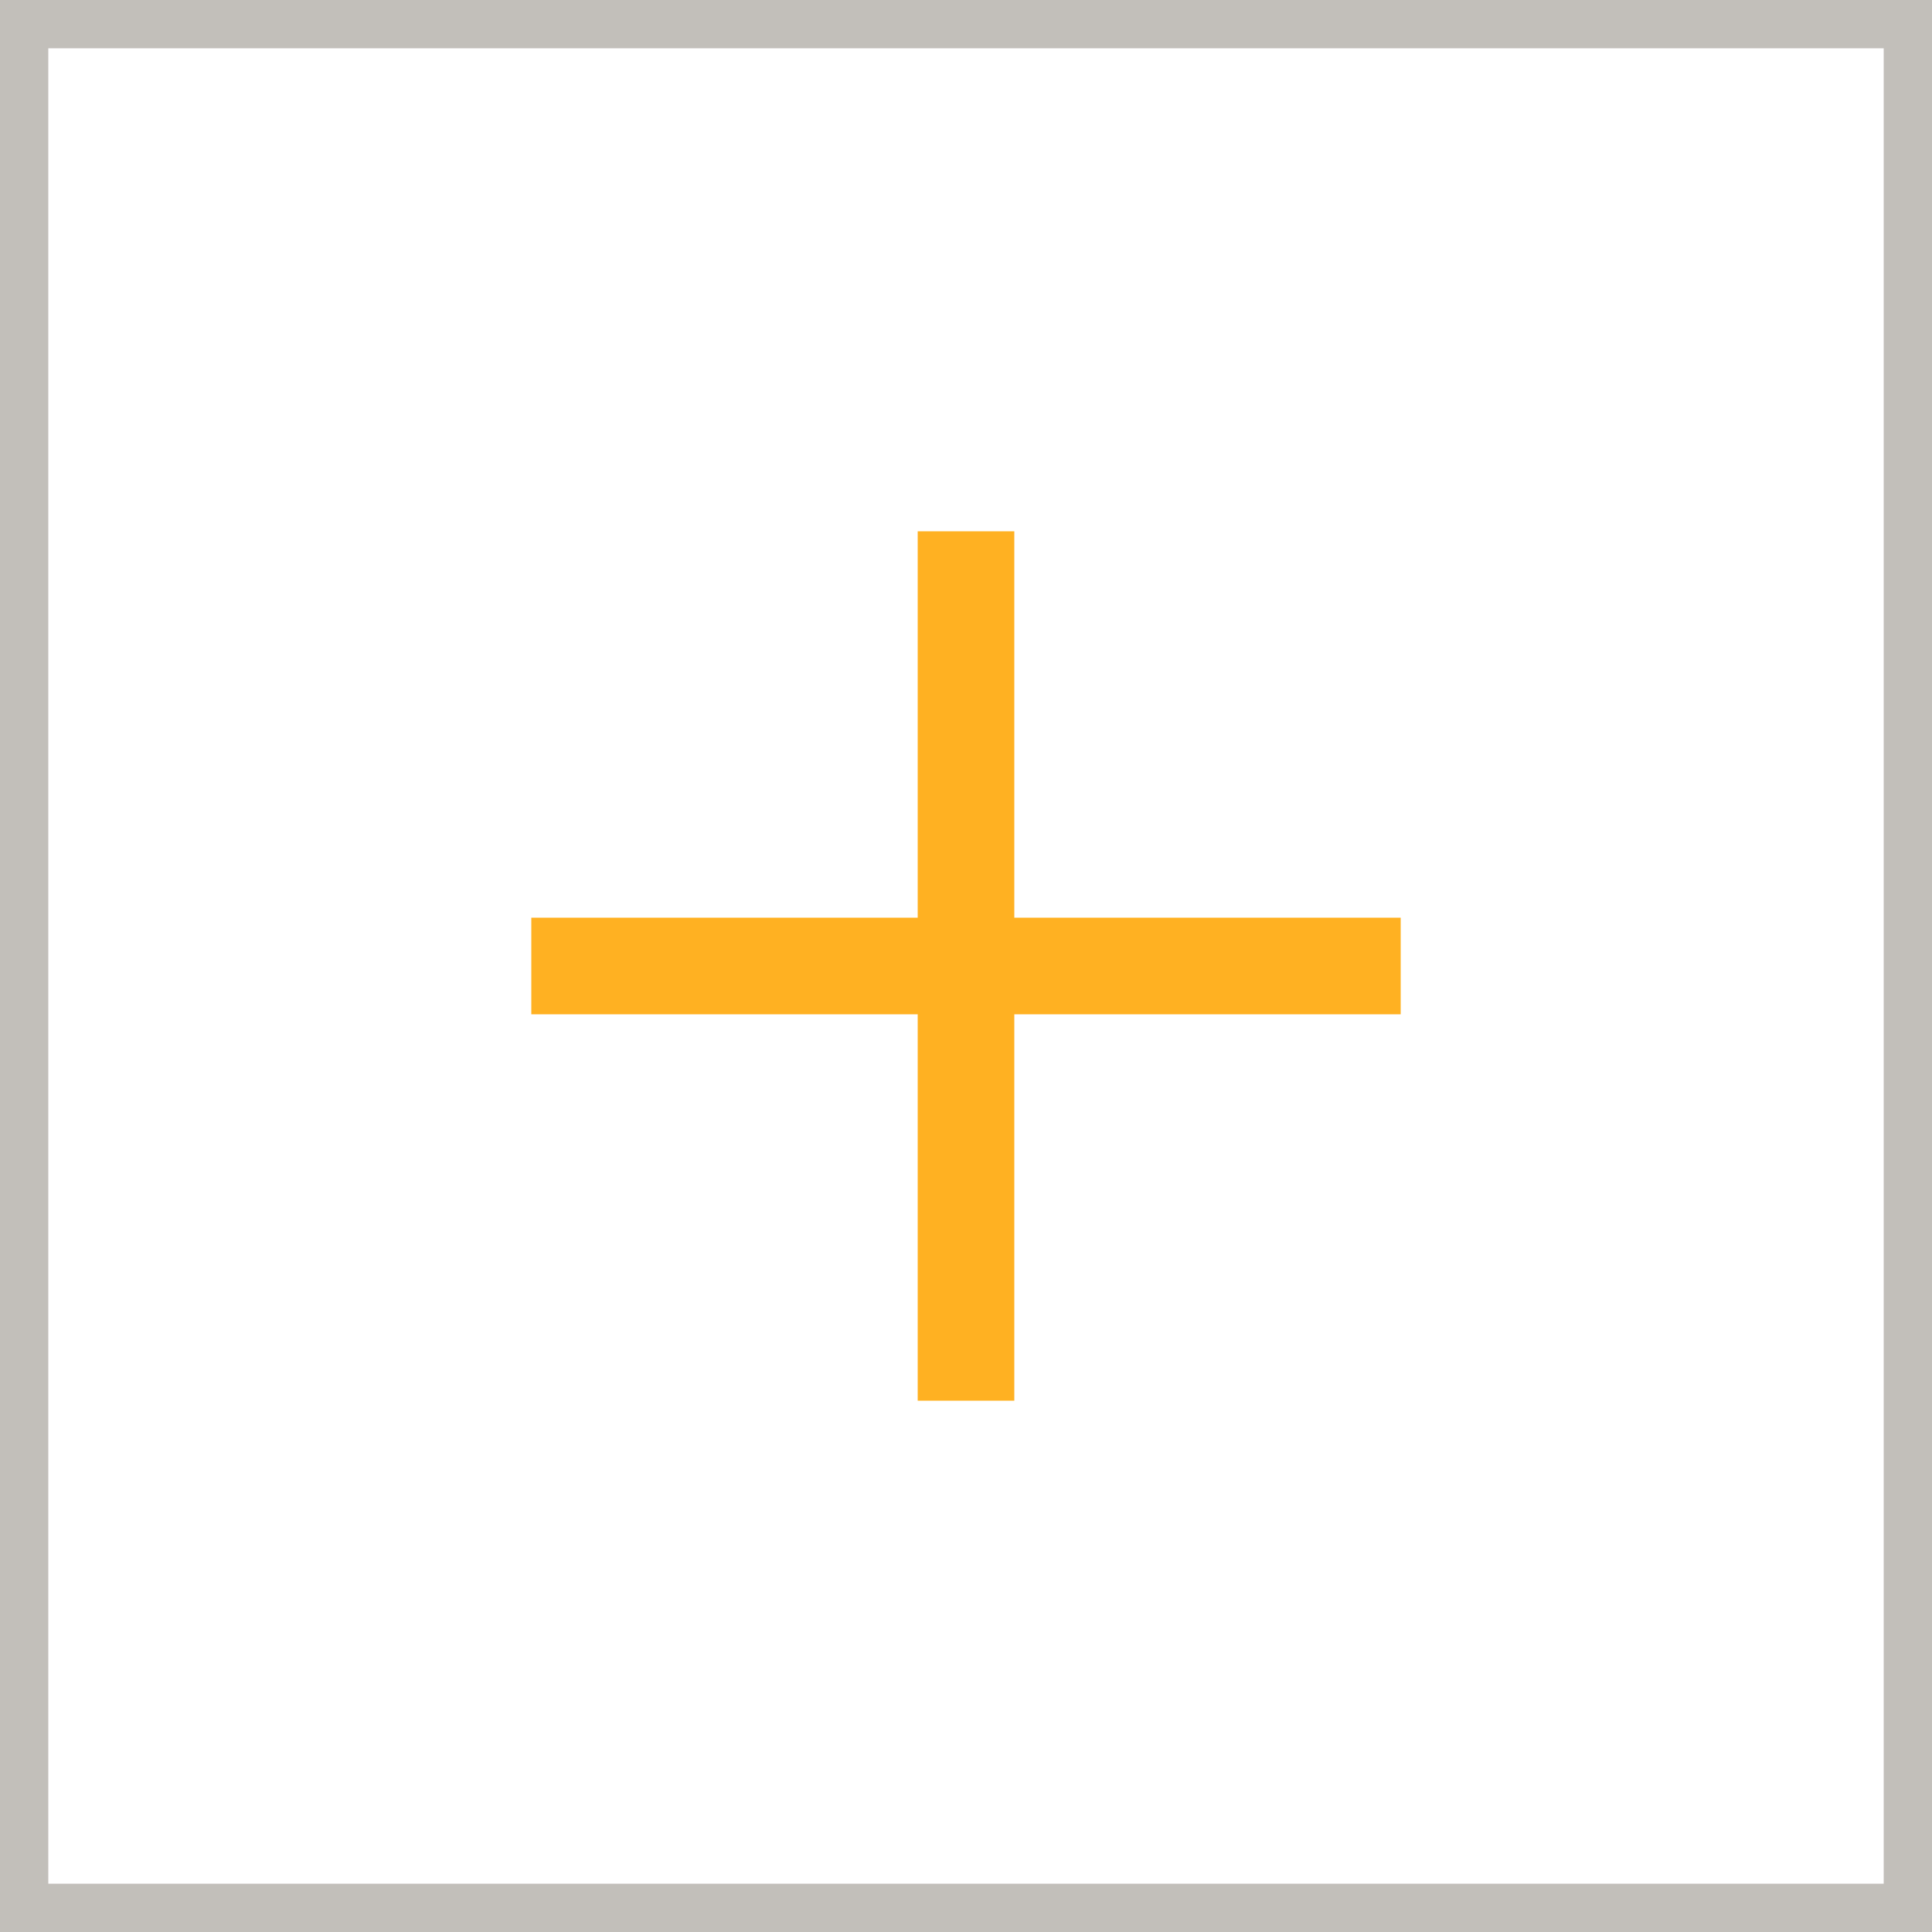 <?xml version="1.0" encoding="UTF-8"?> <svg xmlns="http://www.w3.org/2000/svg" width="40" height="40" viewBox="0 0 40 40" fill="none"> <rect opacity="0.3" x="0.5" y="0.5" width="39" height="39" stroke="#332A18"></rect> <path fill-rule="evenodd" clip-rule="evenodd" d="M19 21V29H21V21H29V19L21 19V11H19V19L11 19V21H19Z" fill="#FFB122"></path> </svg> 
